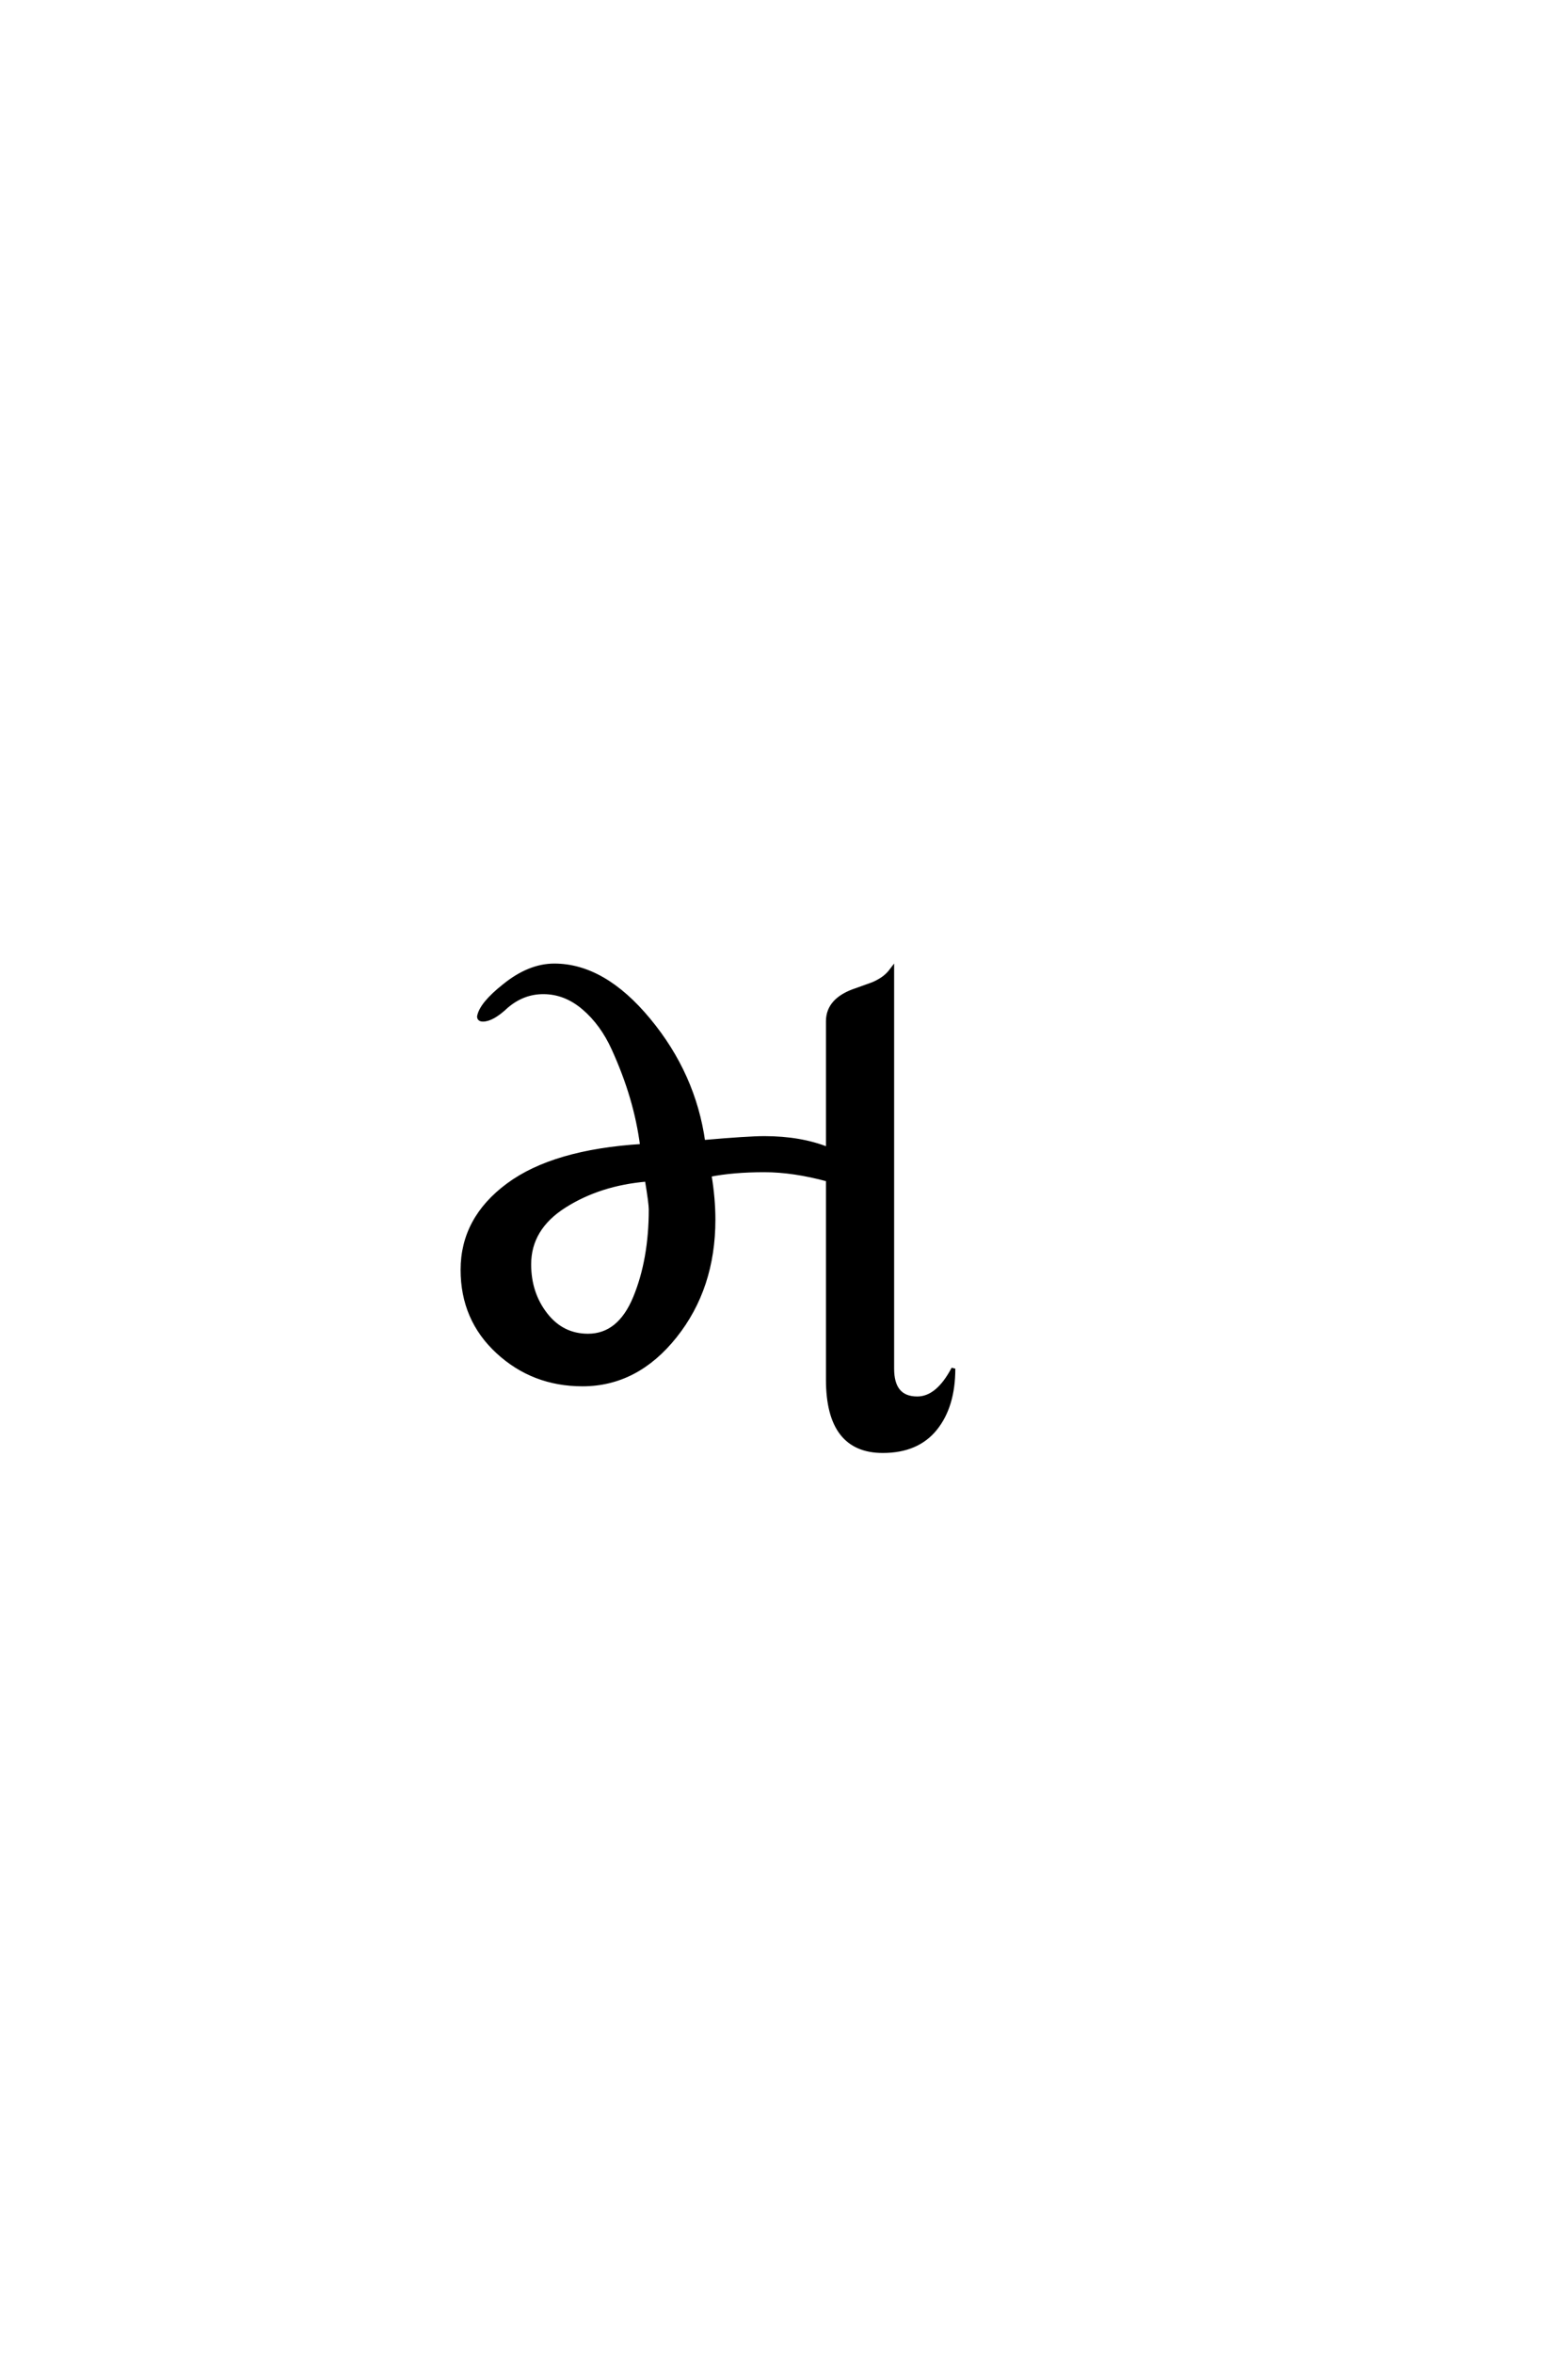 <?xml version='1.0' encoding='UTF-8'?>
<!DOCTYPE svg PUBLIC "-//W3C//DTD SVG 1.0//EN"
"http://www.w3.org/TR/2001/REC-SVG-20010904/DTD/svg10.dtd">

<svg xmlns='http://www.w3.org/2000/svg' version='1.0' width='40.0' height='60.0'>

 <g transform='scale(0.1 -0.1) translate(110.0 -370.0)'>
  <path d='M31.406 123.797
Q44 123.797 55.5 109.891
Q67 96 69.406 78.797
Q80.797 79.797 85 79.797
Q94.203 79.797 101.203 77
L101.203 109.594
Q101.203 115.203 108.594 117.594
Q111.406 118.594 112.5 119
Q113.594 119.406 115 120.297
Q116.406 121.203 117.594 122.797
L117.594 21
Q117.594 13.406 124 13.406
Q129.203 13.406 133.203 21
Q133.203 11.406 128.594 5.703
Q124 0 115.203 0
Q101.203 0 101.203 18.203
L101.203 69.203
Q92.406 71.594 85 71.594
Q77 71.594 71 70.406
Q72 64.406 72 59
Q72 41.594 62.203 29.297
Q52.406 17 38.594 17
Q26 17 17 25.297
Q8 33.594 8 46.203
Q8 59.203 19.594 67.797
Q31.203 76.406 53.797 77.797
Q53 84 51.203 90.094
Q49.406 96.203 46.5 102.594
Q43.594 109 38.891 113
Q34.203 117 28.594 117
Q23.406 117 19.203 113.406
Q15.594 110 13.203 110
Q12.203 110 12.203 110.797
Q12.797 114 18.594 118.594
Q25 123.797 31.406 123.797
Q25 123.797 31.406 123.797
M56 61.594
Q56 63.203 55 69.203
Q43 68.203 34 62.5
Q25 56.797 25 47.594
Q25 40.203 29.203 34.797
Q33.406 29.406 40 29.406
Q48 29.406 52 39.094
Q56 48.797 56 61.594
' style='fill: #000000; stroke: #000000'/>
 </g>
</svg>

